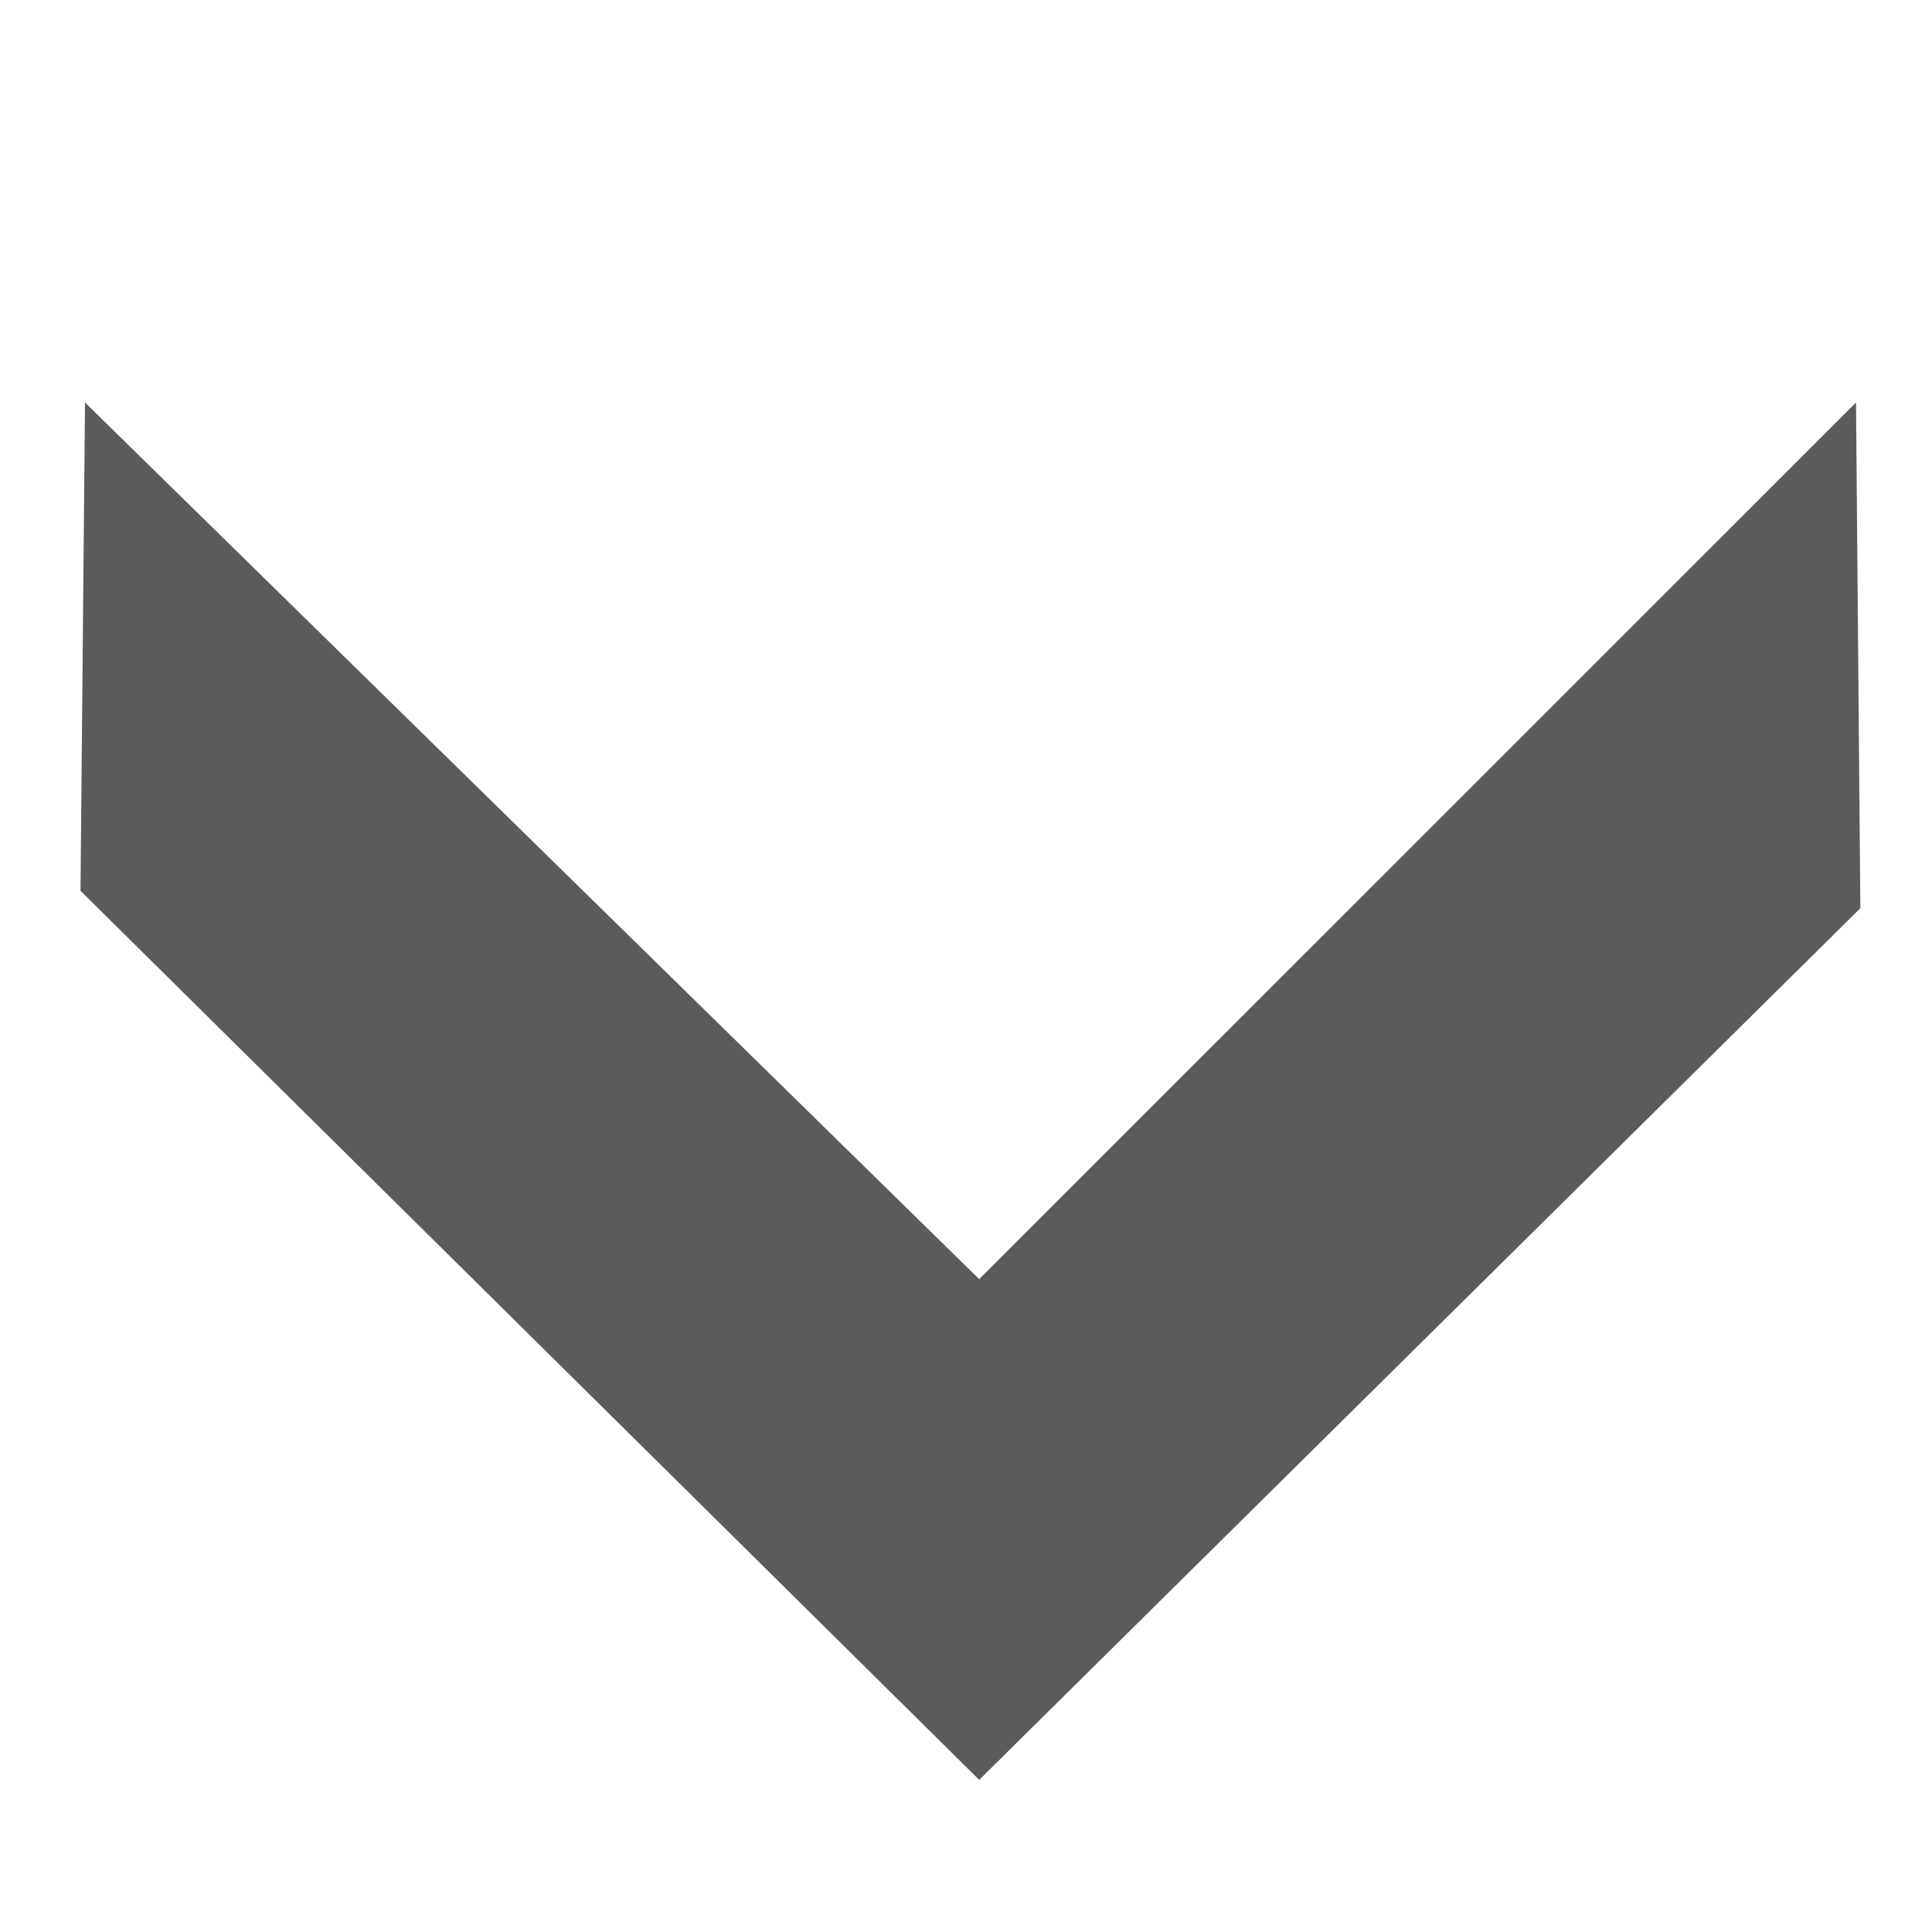 <svg width="12" height="12" viewBox="0 0 12 12" fill="none" xmlns="http://www.w3.org/2000/svg">
<path fill-rule="evenodd" clip-rule="evenodd" d="M6.082 11.055L0.5 5.533L0.528 2.5L6.082 7.945L11.528 2.5L11.555 5.641L6.082 11.055Z" fill="#5B5B5B"/>
</svg>
